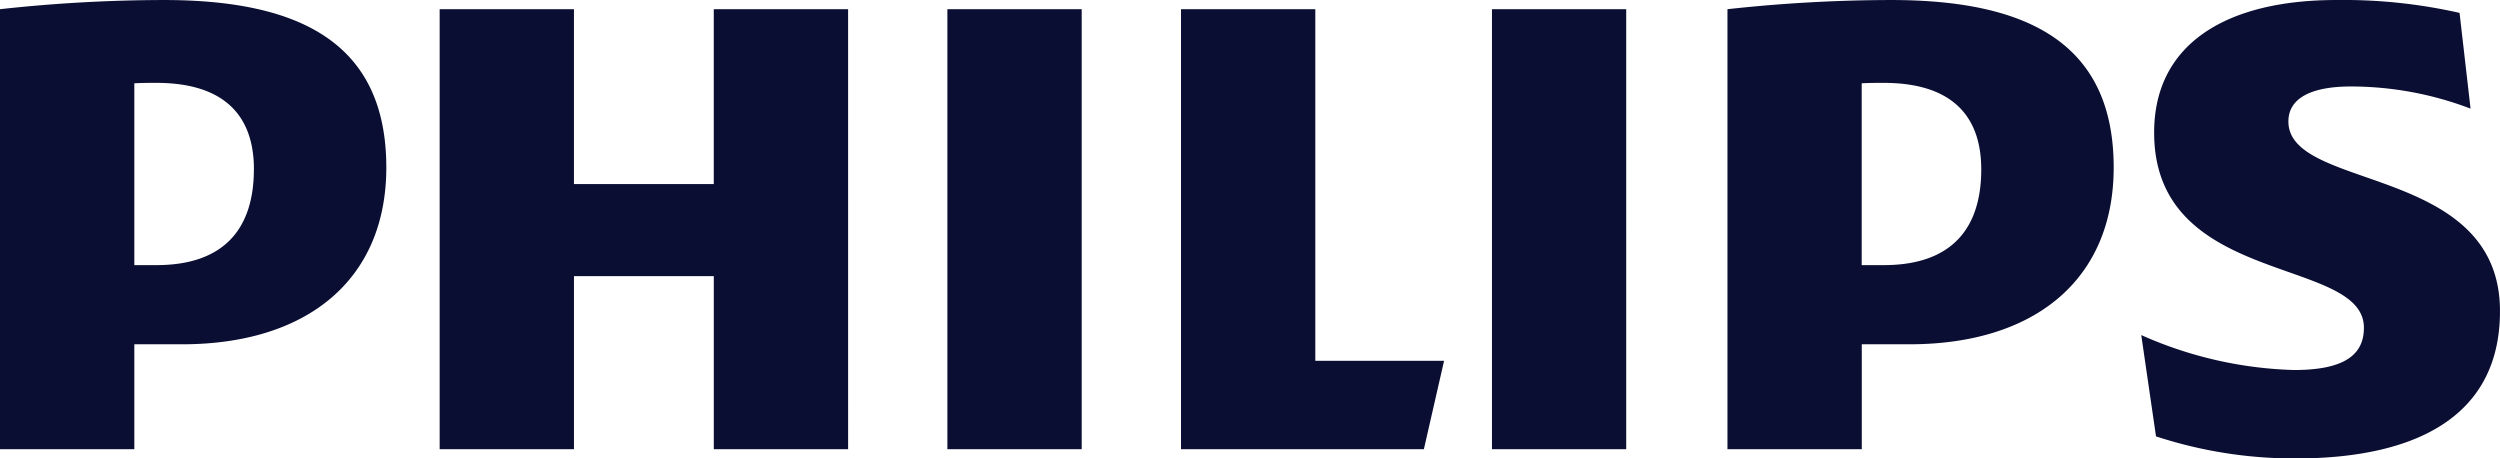 <svg xmlns="http://www.w3.org/2000/svg" xmlns:xlink="http://www.w3.org/1999/xlink" width="122" height="22.37" viewBox="0 0 122 22.37"><defs><clipPath id="a"><rect width="122" height="22.37" fill="#0a0e33"/></clipPath></defs><g transform="translate(0)"><g transform="translate(0 0)" clip-path="url(#a)"><path d="M41.387.448H34.832V8.983H28.009V.448H21.455V21.921h6.555V13.474h6.823v8.446h6.555Zm22.8,17.158V.448H57.633V21.921H69.485l.986-4.315H64.187ZM52.787.448H46.232V21.921h6.555Zm26.572,0H72.808V21.921h6.551Zm32.315,5.48c0-1.169,1.169-1.709,3.051-1.709A16.422,16.422,0,0,1,120.563,5.3L120.026.628A25.634,25.634,0,0,0,114.011,0c-5.3,0-8.889,2.091-8.889,6.469,0,7.546,10.237,6.021,10.237,9.524,0,1.346-.992,2.063-3.414,2.063a19.6,19.6,0,0,1-7.452-1.706l.72,4.944a21.64,21.64,0,0,0,6.823,1.077c5.474,0,9.963-1.8,9.963-7.189C122,8,111.674,9.343,111.674,5.928M93.185,16.8c6.1,0,9.963-3.146,9.963-8.627C103.148,2.156,99.019,0,92.285,0A74,74,0,0,0,84.3.448V21.921h6.555V16.8Zm3.5-8.535c0,2.783-1.346,4.672-4.76,4.672H90.851V4.064c.381-.021.738-.021,1.074-.021,3.232,0,4.76,1.525,4.76,4.223M8.889,16.8c6.1,0,9.963-3.146,9.963-8.627C18.852,2.156,14.723,0,7.992,0A74.062,74.062,0,0,0,0,.448V21.921H6.555V16.8Zm3.5-8.535c0,2.783-1.349,4.672-4.76,4.672H6.555V4.064c.382-.021.742-.021,1.077-.021,3.231,0,4.76,1.525,4.76,4.223" transform="translate(0 0.001)" fill="#0a0e33"/></g></g></svg>